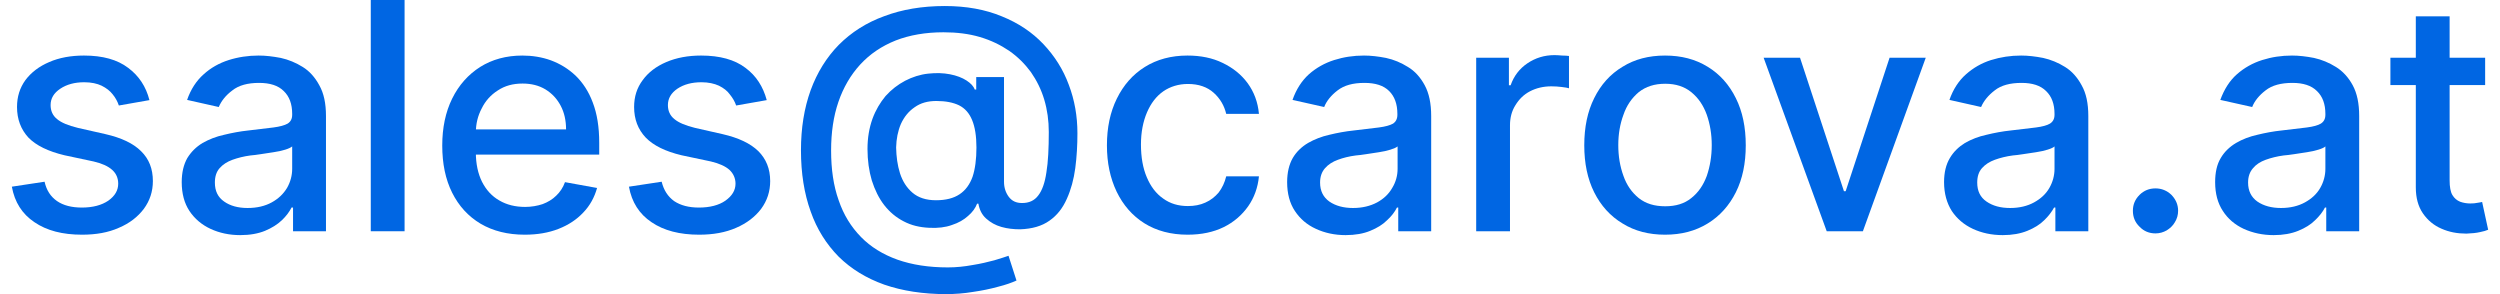 <?xml version="1.0" encoding="UTF-8"?>
<!DOCTYPE svg PUBLIC "-//W3C//DTD SVG 1.1//EN" "http://www.w3.org/Graphics/SVG/1.1/DTD/svg11.dtd">
<!-- Creator: CorelDRAW 2018 (64-Bit) -->
<svg xmlns="http://www.w3.org/2000/svg" xml:space="preserve" width="136px" height="16px" version="1.1" style="shape-rendering:geometricPrecision; text-rendering:geometricPrecision; image-rendering:optimizeQuality; fill-rule:evenodd; clip-rule:evenodd"
viewBox="0 0 115.01 13.66"
 xmlns:xlink="http://www.w3.org/1999/xlink">
 <defs>
  <style type="text/css">
   <![CDATA[
    .fil0 {fill:#0066E3;fill-rule:nonzero}
   ]]>
  </style>
 </defs>
 <g id="Layer_x0020_1">
  <path class="fil0" d="M6.39 4.65l-1.42 0.25c-0.06,-0.18 -0.15,-0.35 -0.28,-0.51 -0.13,-0.17 -0.3,-0.3 -0.52,-0.41 -0.21,-0.1 -0.48,-0.16 -0.81,-0.16 -0.44,0 -0.81,0.1 -1.11,0.3 -0.3,0.2 -0.45,0.45 -0.45,0.76 0,0.27 0.1,0.49 0.3,0.65 0.2,0.17 0.52,0.3 0.97,0.41l1.28 0.29c0.74,0.17 1.29,0.43 1.65,0.79 0.37,0.36 0.55,0.82 0.55,1.39 0,0.48 -0.14,0.91 -0.42,1.29 -0.28,0.37 -0.66,0.67 -1.16,0.88 -0.49,0.22 -1.06,0.32 -1.71,0.32 -0.91,0 -1.64,-0.19 -2.21,-0.58 -0.57,-0.38 -0.92,-0.93 -1.05,-1.65l1.52 -0.23c0.09,0.4 0.28,0.69 0.58,0.9 0.29,0.2 0.68,0.3 1.15,0.3 0.51,0 0.92,-0.11 1.23,-0.32 0.31,-0.22 0.46,-0.48 0.46,-0.79 0,-0.25 -0.09,-0.47 -0.28,-0.64 -0.19,-0.17 -0.47,-0.3 -0.86,-0.39l-1.36 -0.29c-0.75,-0.18 -1.31,-0.45 -1.67,-0.82 -0.35,-0.38 -0.53,-0.85 -0.53,-1.42 0,-0.48 0.13,-0.89 0.39,-1.25 0.27,-0.36 0.64,-0.64 1.11,-0.84 0.46,-0.2 1,-0.3 1.61,-0.3 0.87,0 1.55,0.19 2.05,0.57 0.5,0.37 0.83,0.87 0.99,1.5z"/>
  <path id="1" class="fil0" d="M10.61 10.92c-0.51,0 -0.97,-0.1 -1.38,-0.29 -0.41,-0.19 -0.74,-0.47 -0.98,-0.83 -0.24,-0.36 -0.36,-0.81 -0.36,-1.34 0,-0.45 0.09,-0.82 0.26,-1.12 0.18,-0.29 0.41,-0.52 0.71,-0.7 0.3,-0.17 0.63,-0.3 1,-0.38 0.37,-0.09 0.74,-0.16 1.12,-0.2 0.48,-0.06 0.87,-0.1 1.17,-0.14 0.3,-0.04 0.52,-0.1 0.66,-0.18 0.14,-0.09 0.21,-0.22 0.21,-0.41l0 -0.04c0,-0.46 -0.13,-0.81 -0.39,-1.06 -0.26,-0.26 -0.64,-0.38 -1.15,-0.38 -0.52,0 -0.94,0.11 -1.24,0.35 -0.31,0.23 -0.51,0.49 -0.63,0.77l-1.47 -0.33c0.17,-0.49 0.43,-0.89 0.77,-1.19 0.33,-0.3 0.72,-0.52 1.16,-0.66 0.44,-0.14 0.91,-0.21 1.39,-0.21 0.33,0 0.66,0.04 1.03,0.11 0.36,0.08 0.7,0.22 1.02,0.42 0.31,0.19 0.57,0.48 0.77,0.85 0.21,0.37 0.31,0.84 0.31,1.43l0 5.35 -1.53 0 0 -1.1 -0.07 0c-0.1,0.2 -0.25,0.4 -0.45,0.59 -0.21,0.2 -0.47,0.36 -0.78,0.49 -0.32,0.13 -0.7,0.2 -1.15,0.2zm0.34 -1.26c0.44,0 0.81,-0.09 1.12,-0.26 0.31,-0.17 0.54,-0.39 0.71,-0.67 0.16,-0.28 0.24,-0.58 0.24,-0.89l0 -1.04c-0.06,0.05 -0.16,0.1 -0.32,0.15 -0.16,0.05 -0.34,0.09 -0.55,0.12 -0.2,0.03 -0.4,0.06 -0.59,0.09 -0.19,0.03 -0.35,0.05 -0.48,0.06 -0.3,0.04 -0.58,0.11 -0.83,0.2 -0.25,0.09 -0.45,0.22 -0.6,0.39 -0.15,0.17 -0.22,0.39 -0.22,0.67 0,0.39 0.14,0.68 0.43,0.88 0.28,0.2 0.65,0.3 1.09,0.3z"/>
  <polygon id="2" class="fil0" points="18.24,0 18.24,10.74 16.67,10.74 16.67,0 "/>
  <path id="3" class="fil0" d="M23.82 10.9c-0.79,0 -1.47,-0.17 -2.05,-0.51 -0.57,-0.34 -1.01,-0.82 -1.32,-1.44 -0.31,-0.62 -0.46,-1.35 -0.46,-2.19 0,-0.82 0.15,-1.55 0.46,-2.18 0.31,-0.63 0.75,-1.12 1.3,-1.47 0.56,-0.35 1.21,-0.53 1.96,-0.53 0.46,0 0.9,0.07 1.32,0.22 0.43,0.16 0.81,0.39 1.15,0.71 0.34,0.33 0.61,0.74 0.8,1.25 0.2,0.52 0.3,1.14 0.3,1.87l0 0.55 -6.41 0 0 -1.17 4.87 0c0,-0.41 -0.08,-0.78 -0.25,-1.1 -0.17,-0.32 -0.4,-0.57 -0.71,-0.76 -0.3,-0.18 -0.65,-0.27 -1.06,-0.27 -0.44,0 -0.82,0.1 -1.15,0.32 -0.33,0.21 -0.58,0.49 -0.75,0.84 -0.18,0.34 -0.27,0.71 -0.27,1.12l0 0.92c0,0.53 0.1,0.99 0.29,1.37 0.19,0.37 0.45,0.66 0.8,0.86 0.34,0.2 0.74,0.3 1.2,0.3 0.29,0 0.57,-0.05 0.81,-0.13 0.24,-0.09 0.46,-0.22 0.63,-0.39 0.18,-0.17 0.32,-0.38 0.41,-0.63l1.49 0.27c-0.12,0.43 -0.33,0.82 -0.64,1.14 -0.31,0.33 -0.69,0.58 -1.15,0.76 -0.46,0.18 -0.98,0.27 -1.57,0.27z"/>
  <path id="4" class="fil0" d="M35.06 4.65l-1.42 0.25c-0.06,-0.18 -0.16,-0.35 -0.29,-0.51 -0.12,-0.17 -0.29,-0.3 -0.51,-0.41 -0.22,-0.1 -0.49,-0.16 -0.81,-0.16 -0.45,0 -0.82,0.1 -1.12,0.3 -0.29,0.2 -0.44,0.45 -0.44,0.76 0,0.27 0.1,0.49 0.3,0.65 0.2,0.17 0.52,0.3 0.96,0.41l1.28 0.29c0.74,0.17 1.29,0.43 1.66,0.79 0.36,0.36 0.55,0.82 0.55,1.39 0,0.48 -0.14,0.91 -0.42,1.29 -0.28,0.37 -0.67,0.67 -1.16,0.88 -0.5,0.22 -1.07,0.32 -1.72,0.32 -0.9,0 -1.64,-0.19 -2.21,-0.58 -0.57,-0.38 -0.92,-0.93 -1.05,-1.65l1.52 -0.23c0.1,0.4 0.29,0.69 0.58,0.9 0.3,0.2 0.68,0.3 1.15,0.3 0.51,0 0.93,-0.11 1.23,-0.32 0.31,-0.22 0.47,-0.48 0.47,-0.79 0,-0.25 -0.1,-0.47 -0.28,-0.64 -0.19,-0.17 -0.48,-0.3 -0.86,-0.39l-1.37 -0.29c-0.75,-0.18 -1.3,-0.45 -1.66,-0.82 -0.36,-0.38 -0.54,-0.85 -0.54,-1.42 0,-0.48 0.13,-0.89 0.4,-1.25 0.26,-0.36 0.63,-0.64 1.1,-0.84 0.47,-0.2 1.01,-0.3 1.61,-0.3 0.87,0 1.56,0.19 2.06,0.57 0.5,0.37 0.82,0.87 0.99,1.5z"/>
  <path id="5" class="fil0" d="M43.4 13.66c-1.08,0 -2.04,-0.15 -2.88,-0.44 -0.84,-0.3 -1.54,-0.73 -2.12,-1.3 -0.57,-0.58 -1.01,-1.27 -1.3,-2.1 -0.3,-0.83 -0.45,-1.78 -0.45,-2.84 0,-1.03 0.15,-1.96 0.45,-2.79 0.3,-0.82 0.74,-1.53 1.31,-2.11 0.58,-0.58 1.28,-1.03 2.11,-1.33 0.82,-0.31 1.76,-0.47 2.81,-0.47 1,0 1.88,0.16 2.65,0.48 0.77,0.31 1.41,0.74 1.93,1.29 0.52,0.55 0.92,1.18 1.18,1.89 0.27,0.71 0.4,1.46 0.4,2.25 0,0.55 -0.03,1.09 -0.1,1.62 -0.07,0.52 -0.2,1 -0.39,1.42 -0.19,0.43 -0.45,0.77 -0.81,1.02 -0.35,0.25 -0.8,0.38 -1.36,0.4 -0.3,0 -0.59,-0.03 -0.87,-0.11 -0.28,-0.08 -0.51,-0.21 -0.71,-0.39 -0.2,-0.18 -0.31,-0.41 -0.36,-0.69l-0.06 0c-0.08,0.21 -0.22,0.4 -0.42,0.57 -0.2,0.18 -0.44,0.32 -0.75,0.42 -0.3,0.11 -0.65,0.15 -1.05,0.13 -0.44,-0.02 -0.83,-0.11 -1.19,-0.3 -0.35,-0.18 -0.65,-0.43 -0.9,-0.75 -0.25,-0.32 -0.44,-0.71 -0.58,-1.15 -0.13,-0.44 -0.2,-0.93 -0.2,-1.46 0,-0.52 0.08,-0.98 0.23,-1.4 0.15,-0.41 0.36,-0.76 0.61,-1.06 0.27,-0.3 0.57,-0.53 0.91,-0.71 0.33,-0.17 0.69,-0.29 1.07,-0.33 0.37,-0.04 0.7,-0.03 1.01,0.03 0.31,0.06 0.57,0.16 0.77,0.29 0.2,0.13 0.33,0.27 0.38,0.42l0.07 0 0 -0.58 1.29 0 0 4.86c0,0.28 0.08,0.51 0.22,0.7 0.15,0.2 0.35,0.29 0.62,0.29 0.32,0 0.57,-0.11 0.75,-0.35 0.18,-0.23 0.31,-0.59 0.38,-1.08 0.08,-0.48 0.11,-1.11 0.11,-1.87 0,-0.53 -0.07,-1.03 -0.21,-1.5 -0.14,-0.47 -0.35,-0.89 -0.62,-1.28 -0.28,-0.38 -0.61,-0.71 -1.01,-0.99 -0.4,-0.27 -0.85,-0.49 -1.36,-0.64 -0.51,-0.15 -1.07,-0.22 -1.69,-0.22 -0.83,0 -1.58,0.13 -2.22,0.38 -0.65,0.26 -1.2,0.63 -1.65,1.12 -0.44,0.48 -0.78,1.06 -1.01,1.73 -0.23,0.67 -0.34,1.42 -0.34,2.26 0,0.87 0.11,1.64 0.35,2.31 0.23,0.68 0.58,1.24 1.04,1.71 0.45,0.46 1.02,0.81 1.69,1.05 0.68,0.24 1.46,0.36 2.34,0.36 0.39,0 0.77,-0.04 1.15,-0.11 0.38,-0.06 0.71,-0.14 1.01,-0.22 0.3,-0.09 0.52,-0.16 0.66,-0.21l0.37 1.15c-0.22,0.1 -0.5,0.2 -0.86,0.29 -0.36,0.1 -0.75,0.18 -1.17,0.24 -0.42,0.07 -0.83,0.1 -1.23,0.1zm-0.48 -4.36c0.45,0 0.82,-0.09 1.1,-0.28 0.27,-0.18 0.47,-0.45 0.6,-0.81 0.12,-0.36 0.18,-0.82 0.18,-1.36 0,-0.53 -0.07,-0.96 -0.2,-1.27 -0.13,-0.32 -0.33,-0.55 -0.61,-0.69 -0.27,-0.13 -0.62,-0.2 -1.05,-0.2 -0.4,0 -0.73,0.09 -1.01,0.29 -0.28,0.19 -0.49,0.45 -0.64,0.78 -0.14,0.33 -0.21,0.69 -0.22,1.09 0.01,0.43 0.06,0.82 0.18,1.2 0.12,0.37 0.31,0.67 0.58,0.9 0.27,0.23 0.63,0.35 1.09,0.35z"/>
  <path id="6" class="fil0" d="M54.61 10.9c-0.78,0 -1.45,-0.18 -2.01,-0.53 -0.56,-0.35 -0.99,-0.85 -1.29,-1.47 -0.3,-0.63 -0.45,-1.34 -0.45,-2.15 0,-0.82 0.15,-1.54 0.46,-2.17 0.31,-0.63 0.74,-1.12 1.3,-1.47 0.56,-0.35 1.22,-0.53 1.98,-0.53 0.61,0 1.16,0.11 1.63,0.34 0.48,0.23 0.87,0.54 1.17,0.95 0.29,0.4 0.47,0.87 0.52,1.42l-1.52 0c-0.09,-0.38 -0.28,-0.71 -0.58,-0.98 -0.3,-0.27 -0.7,-0.41 -1.2,-0.41 -0.43,0 -0.82,0.12 -1.14,0.34 -0.33,0.23 -0.58,0.56 -0.76,0.98 -0.18,0.42 -0.28,0.92 -0.28,1.49 0,0.59 0.09,1.1 0.27,1.52 0.18,0.43 0.43,0.76 0.76,0.99 0.33,0.24 0.71,0.35 1.15,0.35 0.3,0 0.57,-0.05 0.81,-0.16 0.25,-0.11 0.45,-0.27 0.62,-0.47 0.16,-0.21 0.28,-0.46 0.35,-0.75l1.52 0c-0.05,0.52 -0.22,0.99 -0.5,1.39 -0.29,0.41 -0.67,0.74 -1.14,0.97 -0.47,0.23 -1.03,0.35 -1.67,0.35z"/>
  <path id="7" class="fil0" d="M61.95 10.92c-0.51,0 -0.97,-0.1 -1.38,-0.29 -0.42,-0.19 -0.74,-0.47 -0.98,-0.83 -0.24,-0.36 -0.36,-0.81 -0.36,-1.34 0,-0.45 0.09,-0.82 0.26,-1.12 0.17,-0.29 0.41,-0.52 0.71,-0.7 0.3,-0.17 0.63,-0.3 0.99,-0.38 0.37,-0.09 0.75,-0.16 1.13,-0.2 0.48,-0.06 0.87,-0.1 1.17,-0.14 0.3,-0.04 0.52,-0.1 0.66,-0.18 0.13,-0.09 0.2,-0.22 0.2,-0.41l0 -0.04c0,-0.46 -0.13,-0.81 -0.38,-1.06 -0.26,-0.26 -0.64,-0.38 -1.15,-0.38 -0.53,0 -0.94,0.11 -1.25,0.35 -0.3,0.23 -0.51,0.49 -0.62,0.77l-1.47 -0.33c0.17,-0.49 0.43,-0.89 0.76,-1.19 0.34,-0.3 0.73,-0.52 1.17,-0.66 0.44,-0.14 0.9,-0.21 1.39,-0.21 0.32,0 0.66,0.04 1.02,0.11 0.37,0.08 0.7,0.22 1.02,0.42 0.32,0.19 0.58,0.48 0.78,0.85 0.2,0.37 0.3,0.84 0.3,1.43l0 5.35 -1.53 0 0 -1.1 -0.06 0c-0.1,0.2 -0.25,0.4 -0.46,0.59 -0.2,0.2 -0.46,0.36 -0.78,0.49 -0.31,0.13 -0.7,0.2 -1.14,0.2zm0.34 -1.26c0.43,0 0.8,-0.09 1.12,-0.26 0.31,-0.17 0.54,-0.39 0.7,-0.67 0.17,-0.28 0.25,-0.58 0.25,-0.89l0 -1.04c-0.06,0.05 -0.17,0.1 -0.33,0.15 -0.16,0.05 -0.34,0.09 -0.54,0.12 -0.2,0.03 -0.4,0.06 -0.59,0.09 -0.19,0.03 -0.35,0.05 -0.48,0.06 -0.31,0.04 -0.59,0.11 -0.83,0.2 -0.25,0.09 -0.45,0.22 -0.6,0.39 -0.15,0.17 -0.23,0.39 -0.23,0.67 0,0.39 0.15,0.68 0.43,0.88 0.29,0.2 0.66,0.3 1.1,0.3z"/>
  <path id="8" class="fil0" d="M68.01 10.74l0 -8.06 1.52 0 0 1.28 0.08 0c0.15,-0.43 0.41,-0.77 0.78,-1.02 0.37,-0.25 0.79,-0.38 1.26,-0.38 0.1,0 0.22,0.01 0.35,0.02 0.14,0 0.24,0.01 0.32,0.02l0 1.5c-0.06,-0.02 -0.17,-0.04 -0.34,-0.06 -0.16,-0.02 -0.32,-0.03 -0.48,-0.03 -0.37,0 -0.7,0.08 -0.99,0.23 -0.29,0.15 -0.51,0.37 -0.68,0.65 -0.17,0.27 -0.25,0.58 -0.25,0.93l0 4.92 -1.57 0z"/>
  <path id="9" class="fil0" d="M76.78 10.9c-0.75,0 -1.41,-0.17 -1.97,-0.52 -0.57,-0.34 -1.01,-0.83 -1.32,-1.45 -0.31,-0.62 -0.46,-1.35 -0.46,-2.18 0,-0.84 0.15,-1.57 0.46,-2.19 0.31,-0.63 0.75,-1.12 1.32,-1.46 0.56,-0.35 1.22,-0.52 1.97,-0.52 0.76,0 1.41,0.17 1.98,0.52 0.56,0.34 1,0.83 1.31,1.46 0.31,0.62 0.46,1.35 0.46,2.19 0,0.83 -0.15,1.56 -0.46,2.18 -0.31,0.62 -0.75,1.11 -1.31,1.45 -0.57,0.35 -1.22,0.52 -1.98,0.52zm0.01 -1.32c0.49,0 0.89,-0.12 1.21,-0.38 0.33,-0.26 0.56,-0.6 0.72,-1.03 0.15,-0.44 0.23,-0.91 0.23,-1.43 0,-0.51 -0.08,-0.98 -0.23,-1.41 -0.16,-0.44 -0.39,-0.78 -0.72,-1.05 -0.32,-0.26 -0.72,-0.39 -1.21,-0.39 -0.5,0 -0.9,0.13 -1.23,0.39 -0.32,0.27 -0.56,0.61 -0.71,1.05 -0.16,0.43 -0.24,0.9 -0.24,1.41 0,0.52 0.08,0.99 0.24,1.43 0.15,0.43 0.39,0.77 0.71,1.03 0.33,0.26 0.73,0.38 1.23,0.38z"/>
  <polygon id="10" class="fil0" points="88.89,2.68 85.97,10.74 84.29,10.74 81.36,2.68 83.05,2.68 85.09,8.88 85.17,8.88 87.21,2.68 "/>
  <path id="11" class="fil0" d="M92.47 10.92c-0.52,0 -0.98,-0.1 -1.39,-0.29 -0.41,-0.19 -0.74,-0.47 -0.98,-0.83 -0.23,-0.36 -0.36,-0.81 -0.36,-1.34 0,-0.45 0.09,-0.82 0.27,-1.12 0.17,-0.29 0.41,-0.52 0.7,-0.7 0.3,-0.17 0.63,-0.3 1,-0.38 0.37,-0.09 0.74,-0.16 1.12,-0.2 0.49,-0.06 0.88,-0.1 1.18,-0.14 0.3,-0.04 0.52,-0.1 0.65,-0.18 0.14,-0.09 0.21,-0.22 0.21,-0.41l0 -0.04c0,-0.46 -0.13,-0.81 -0.39,-1.06 -0.26,-0.26 -0.64,-0.38 -1.14,-0.38 -0.53,0 -0.95,0.11 -1.25,0.35 -0.3,0.23 -0.51,0.49 -0.63,0.77l-1.47 -0.33c0.17,-0.49 0.43,-0.89 0.77,-1.19 0.34,-0.3 0.72,-0.52 1.16,-0.66 0.45,-0.14 0.91,-0.21 1.4,-0.21 0.32,0 0.66,0.04 1.02,0.11 0.36,0.08 0.7,0.22 1.02,0.42 0.31,0.19 0.57,0.48 0.77,0.85 0.21,0.37 0.31,0.84 0.31,1.43l0 5.35 -1.53 0 0 -1.1 -0.06 0c-0.11,0.2 -0.26,0.4 -0.46,0.59 -0.2,0.2 -0.46,0.36 -0.78,0.49 -0.32,0.13 -0.7,0.2 -1.14,0.2zm0.34 -1.26c0.43,0 0.8,-0.09 1.11,-0.26 0.31,-0.17 0.55,-0.39 0.71,-0.67 0.16,-0.28 0.24,-0.58 0.24,-0.89l0 -1.04c-0.05,0.05 -0.16,0.1 -0.32,0.15 -0.16,0.05 -0.34,0.09 -0.54,0.12 -0.21,0.03 -0.4,0.06 -0.6,0.09 -0.19,0.03 -0.35,0.05 -0.48,0.06 -0.3,0.04 -0.58,0.11 -0.83,0.2 -0.25,0.09 -0.45,0.22 -0.6,0.39 -0.15,0.17 -0.22,0.39 -0.22,0.67 0,0.39 0.14,0.68 0.43,0.88 0.29,0.2 0.65,0.3 1.1,0.3z"/>
  <path id="12" class="fil0" d="M99.56 10.84c-0.29,0 -0.54,-0.1 -0.74,-0.31 -0.21,-0.2 -0.31,-0.45 -0.31,-0.74 0,-0.29 0.1,-0.53 0.31,-0.74 0.2,-0.2 0.45,-0.3 0.74,-0.3 0.28,0 0.53,0.1 0.74,0.3 0.2,0.21 0.31,0.45 0.31,0.74 0,0.19 -0.05,0.37 -0.15,0.53 -0.09,0.16 -0.22,0.28 -0.38,0.38 -0.16,0.09 -0.33,0.14 -0.52,0.14z"/>
  <path id="13" class="fil0" d="M105.05 10.92c-0.51,0 -0.97,-0.1 -1.39,-0.29 -0.41,-0.19 -0.74,-0.47 -0.97,-0.83 -0.24,-0.36 -0.36,-0.81 -0.36,-1.34 0,-0.45 0.08,-0.82 0.26,-1.12 0.17,-0.29 0.41,-0.52 0.71,-0.7 0.29,-0.17 0.63,-0.3 0.99,-0.38 0.37,-0.09 0.74,-0.16 1.12,-0.2 0.49,-0.06 0.88,-0.1 1.18,-0.14 0.3,-0.04 0.52,-0.1 0.65,-0.18 0.14,-0.09 0.21,-0.22 0.21,-0.41l0 -0.04c0,-0.46 -0.13,-0.81 -0.39,-1.06 -0.26,-0.26 -0.64,-0.38 -1.14,-0.38 -0.53,0 -0.95,0.11 -1.25,0.35 -0.3,0.23 -0.51,0.49 -0.62,0.77l-1.48 -0.33c0.18,-0.49 0.43,-0.89 0.77,-1.19 0.34,-0.3 0.73,-0.52 1.17,-0.66 0.44,-0.14 0.9,-0.21 1.39,-0.21 0.32,0 0.66,0.04 1.02,0.11 0.36,0.08 0.7,0.22 1.02,0.42 0.31,0.19 0.58,0.48 0.78,0.85 0.2,0.37 0.3,0.84 0.3,1.43l0 5.35 -1.53 0 0 -1.1 -0.06 0c-0.1,0.2 -0.26,0.4 -0.46,0.59 -0.2,0.2 -0.46,0.36 -0.78,0.49 -0.32,0.13 -0.7,0.2 -1.14,0.2zm0.34 -1.26c0.43,0 0.8,-0.09 1.11,-0.26 0.31,-0.17 0.55,-0.39 0.71,-0.67 0.16,-0.28 0.24,-0.58 0.24,-0.89l0 -1.04c-0.05,0.05 -0.16,0.1 -0.32,0.15 -0.16,0.05 -0.34,0.09 -0.54,0.12 -0.2,0.03 -0.4,0.06 -0.59,0.09 -0.2,0.03 -0.36,0.05 -0.49,0.06 -0.3,0.04 -0.58,0.11 -0.83,0.2 -0.25,0.09 -0.45,0.22 -0.59,0.39 -0.15,0.17 -0.23,0.39 -0.23,0.67 0,0.39 0.15,0.68 0.43,0.88 0.29,0.2 0.66,0.3 1.1,0.3z"/>
  <path id="14" class="fil0" d="M114.87 2.68l0 1.27 -4.4 0 0 -1.27 4.4 0zm-3.22 -1.92l1.57 0 0 7.61c0,0.31 0.04,0.54 0.13,0.69 0.09,0.15 0.21,0.25 0.36,0.31 0.14,0.05 0.3,0.08 0.47,0.08 0.13,0 0.24,-0.01 0.33,-0.03 0.09,-0.01 0.17,-0.03 0.22,-0.04l0.28 1.29c-0.09,0.04 -0.22,0.08 -0.38,0.11 -0.17,0.04 -0.38,0.06 -0.63,0.07 -0.42,0 -0.8,-0.07 -1.16,-0.23 -0.35,-0.15 -0.64,-0.39 -0.86,-0.71 -0.22,-0.32 -0.33,-0.72 -0.33,-1.21l0 -7.94z"/>
 </g>
</svg>
